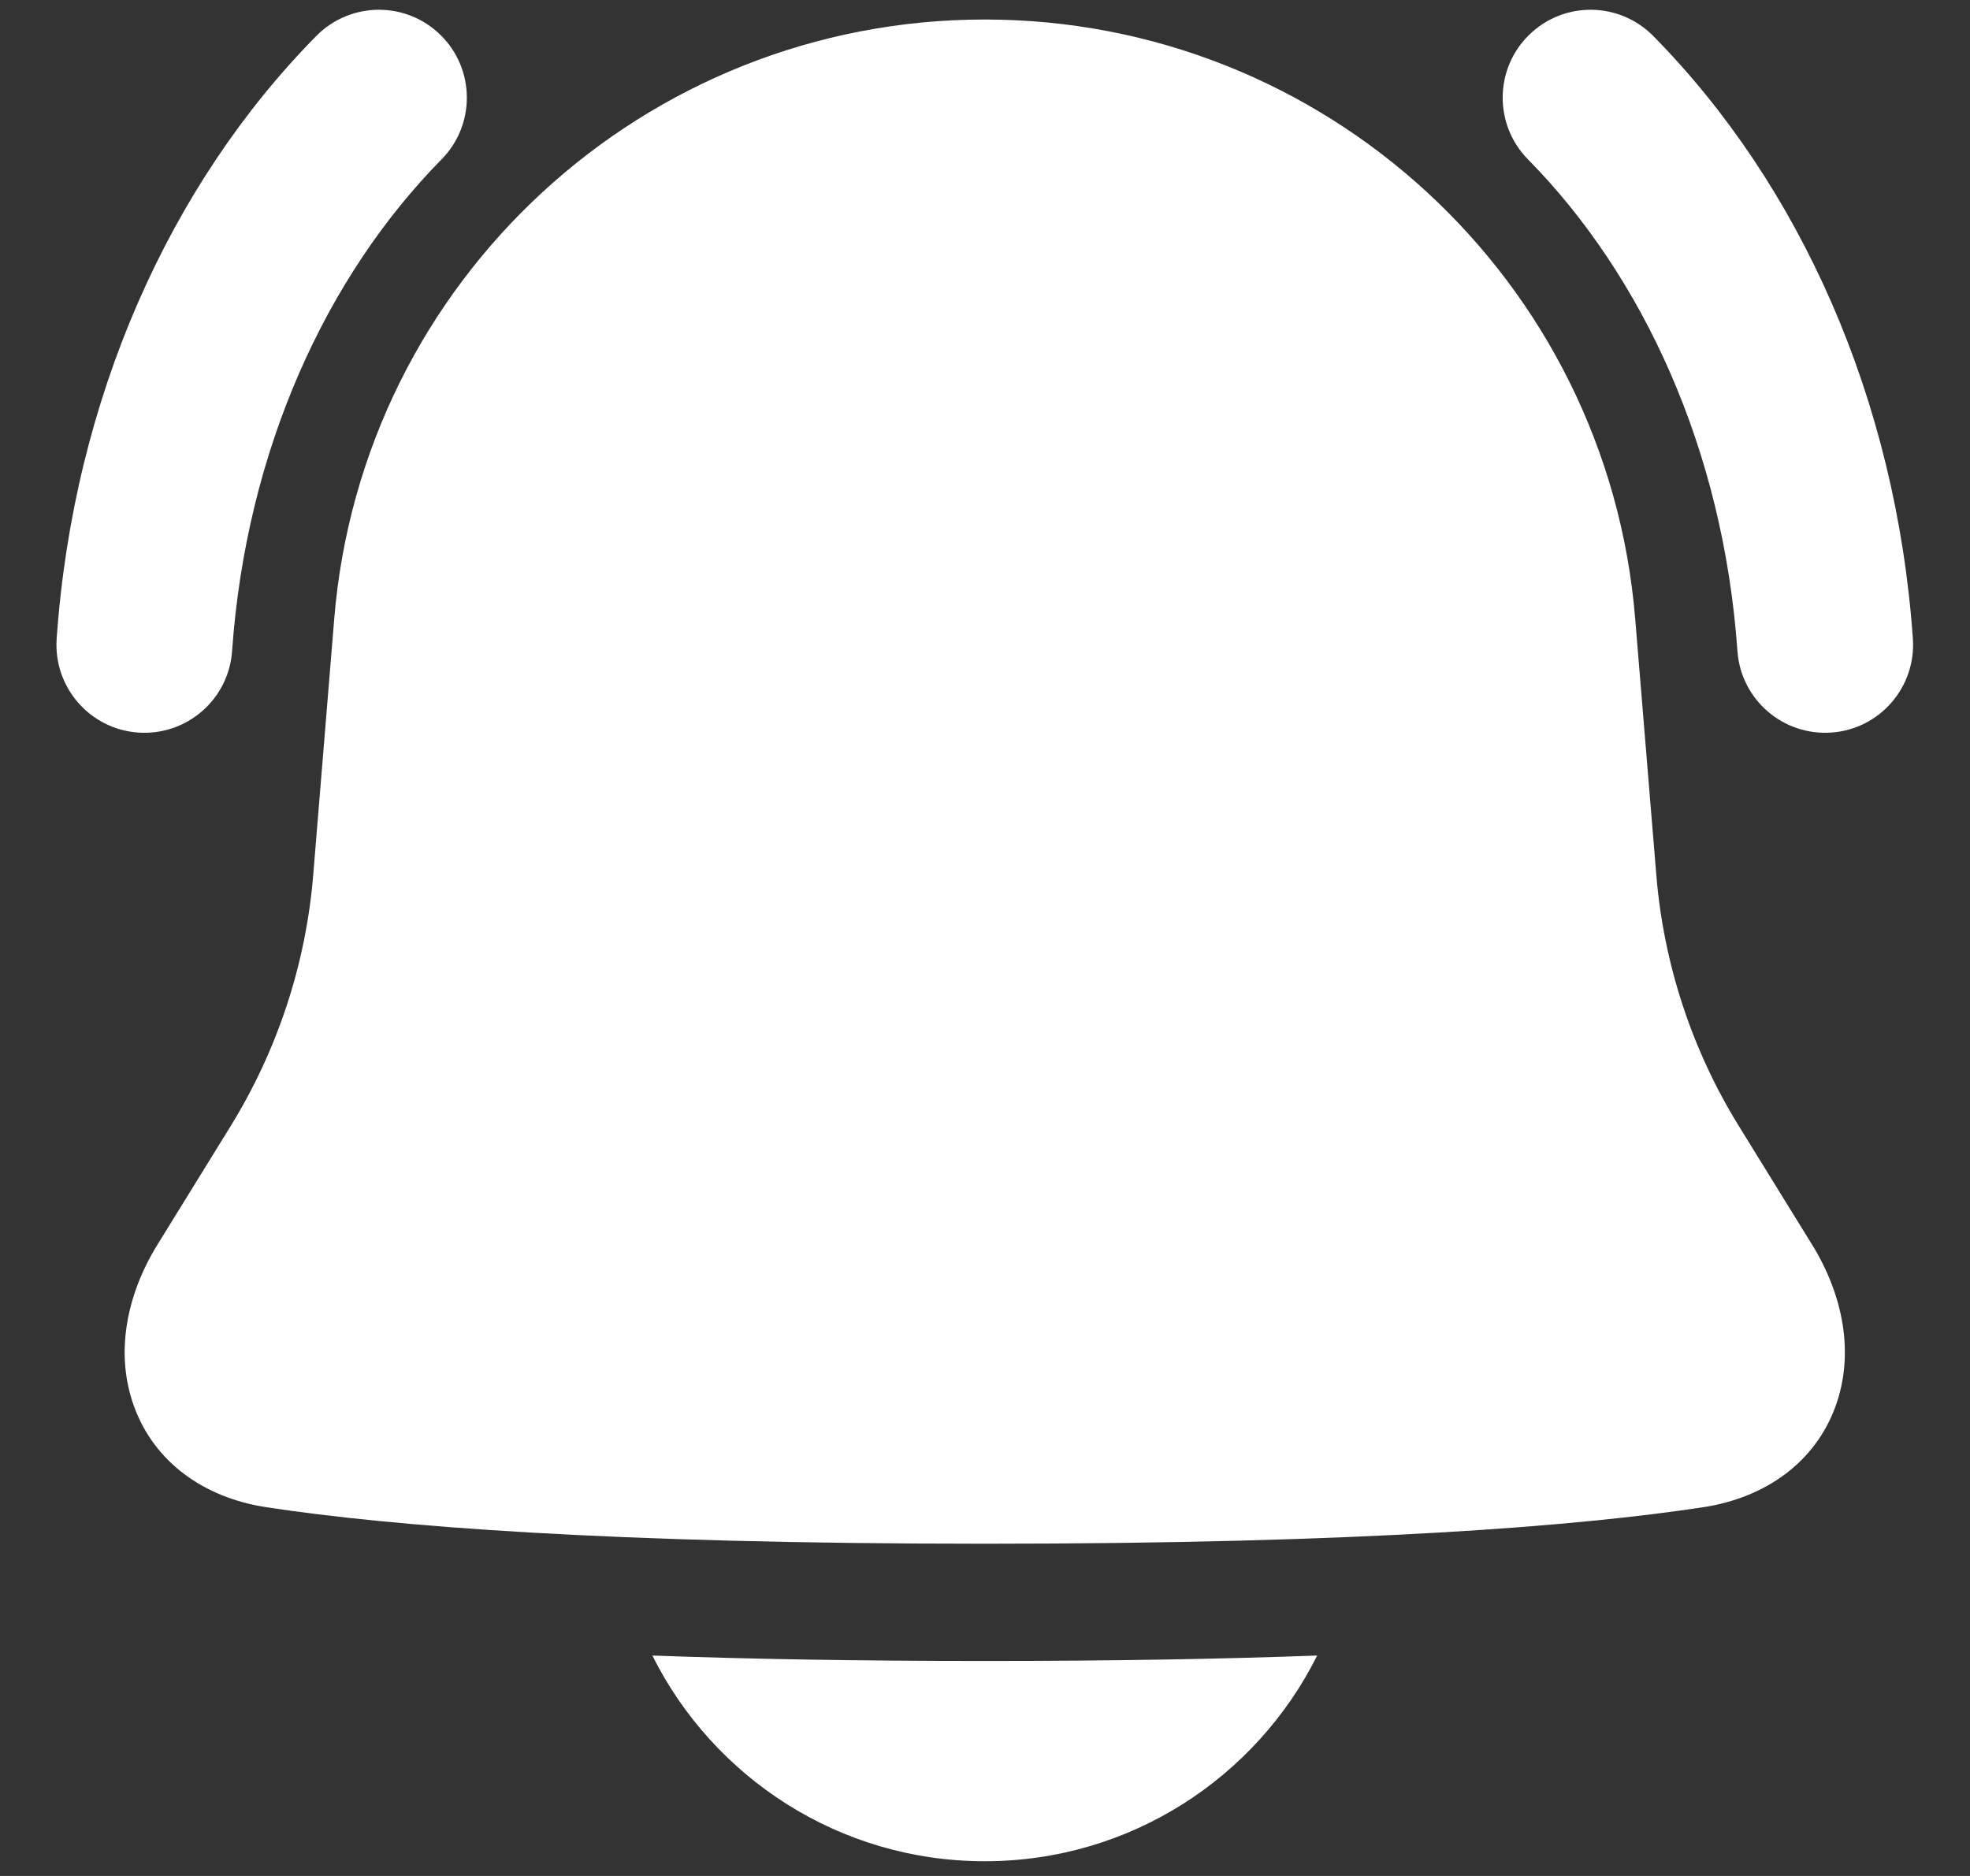 <svg width="21" height="20" viewBox="0 0 21 20" fill="none" xmlns="http://www.w3.org/2000/svg">
<rect x="0" y="0" width="21" height="20" fill="#333333" stroke="none"/>
<g clip-path="url(#clip0_2910_6161)">
<path fill-rule="evenodd" clip-rule="evenodd" d="M4.707 1.699C5.07 1.331 5.066 0.737 4.697 0.374C4.328 0.01 3.735 0.015 3.371 0.384C1.808 1.97 0.784 4.249 0.604 6.809C0.568 7.325 0.957 7.774 1.473 7.81C1.99 7.846 2.438 7.457 2.474 6.941C2.626 4.791 3.482 2.943 4.707 1.699ZM16.298 0.374C16.667 0.01 17.26 0.015 17.624 0.384C19.186 1.97 20.211 4.249 20.391 6.809C20.427 7.325 20.038 7.774 19.522 7.81C19.005 7.846 18.557 7.457 18.521 6.941C18.369 4.791 17.513 2.943 16.288 1.699C15.925 1.331 15.929 0.737 16.298 0.374ZM3.563 6.596C3.86 2.986 6.876 0.208 10.497 0.208C14.119 0.208 17.135 2.986 17.431 6.596L17.656 9.327C17.734 10.276 18.035 11.194 18.536 12.005L19.318 13.272C19.647 13.805 19.772 14.432 19.565 14.997C19.349 15.587 18.824 15.967 18.155 16.069C16.831 16.27 14.523 16.458 10.497 16.458C6.472 16.458 4.163 16.27 2.84 16.069C2.171 15.967 1.646 15.587 1.43 14.997C1.223 14.432 1.348 13.805 1.677 13.272L2.459 12.005C2.959 11.194 3.261 10.276 3.339 9.327L3.563 6.596ZM10.498 17.708C9.136 17.708 7.964 17.687 6.954 17.65C7.603 18.95 8.946 19.843 10.497 19.843C12.049 19.843 13.392 18.95 14.041 17.65C13.031 17.687 11.859 17.708 10.498 17.708Z" fill="white"/>
</g>
<defs>
<clipPath id="clip0_2910_6161">
<rect width="20" height="20" fill="white" transform="translate(0.5)"/>
</clipPath>
</defs>
</svg>
